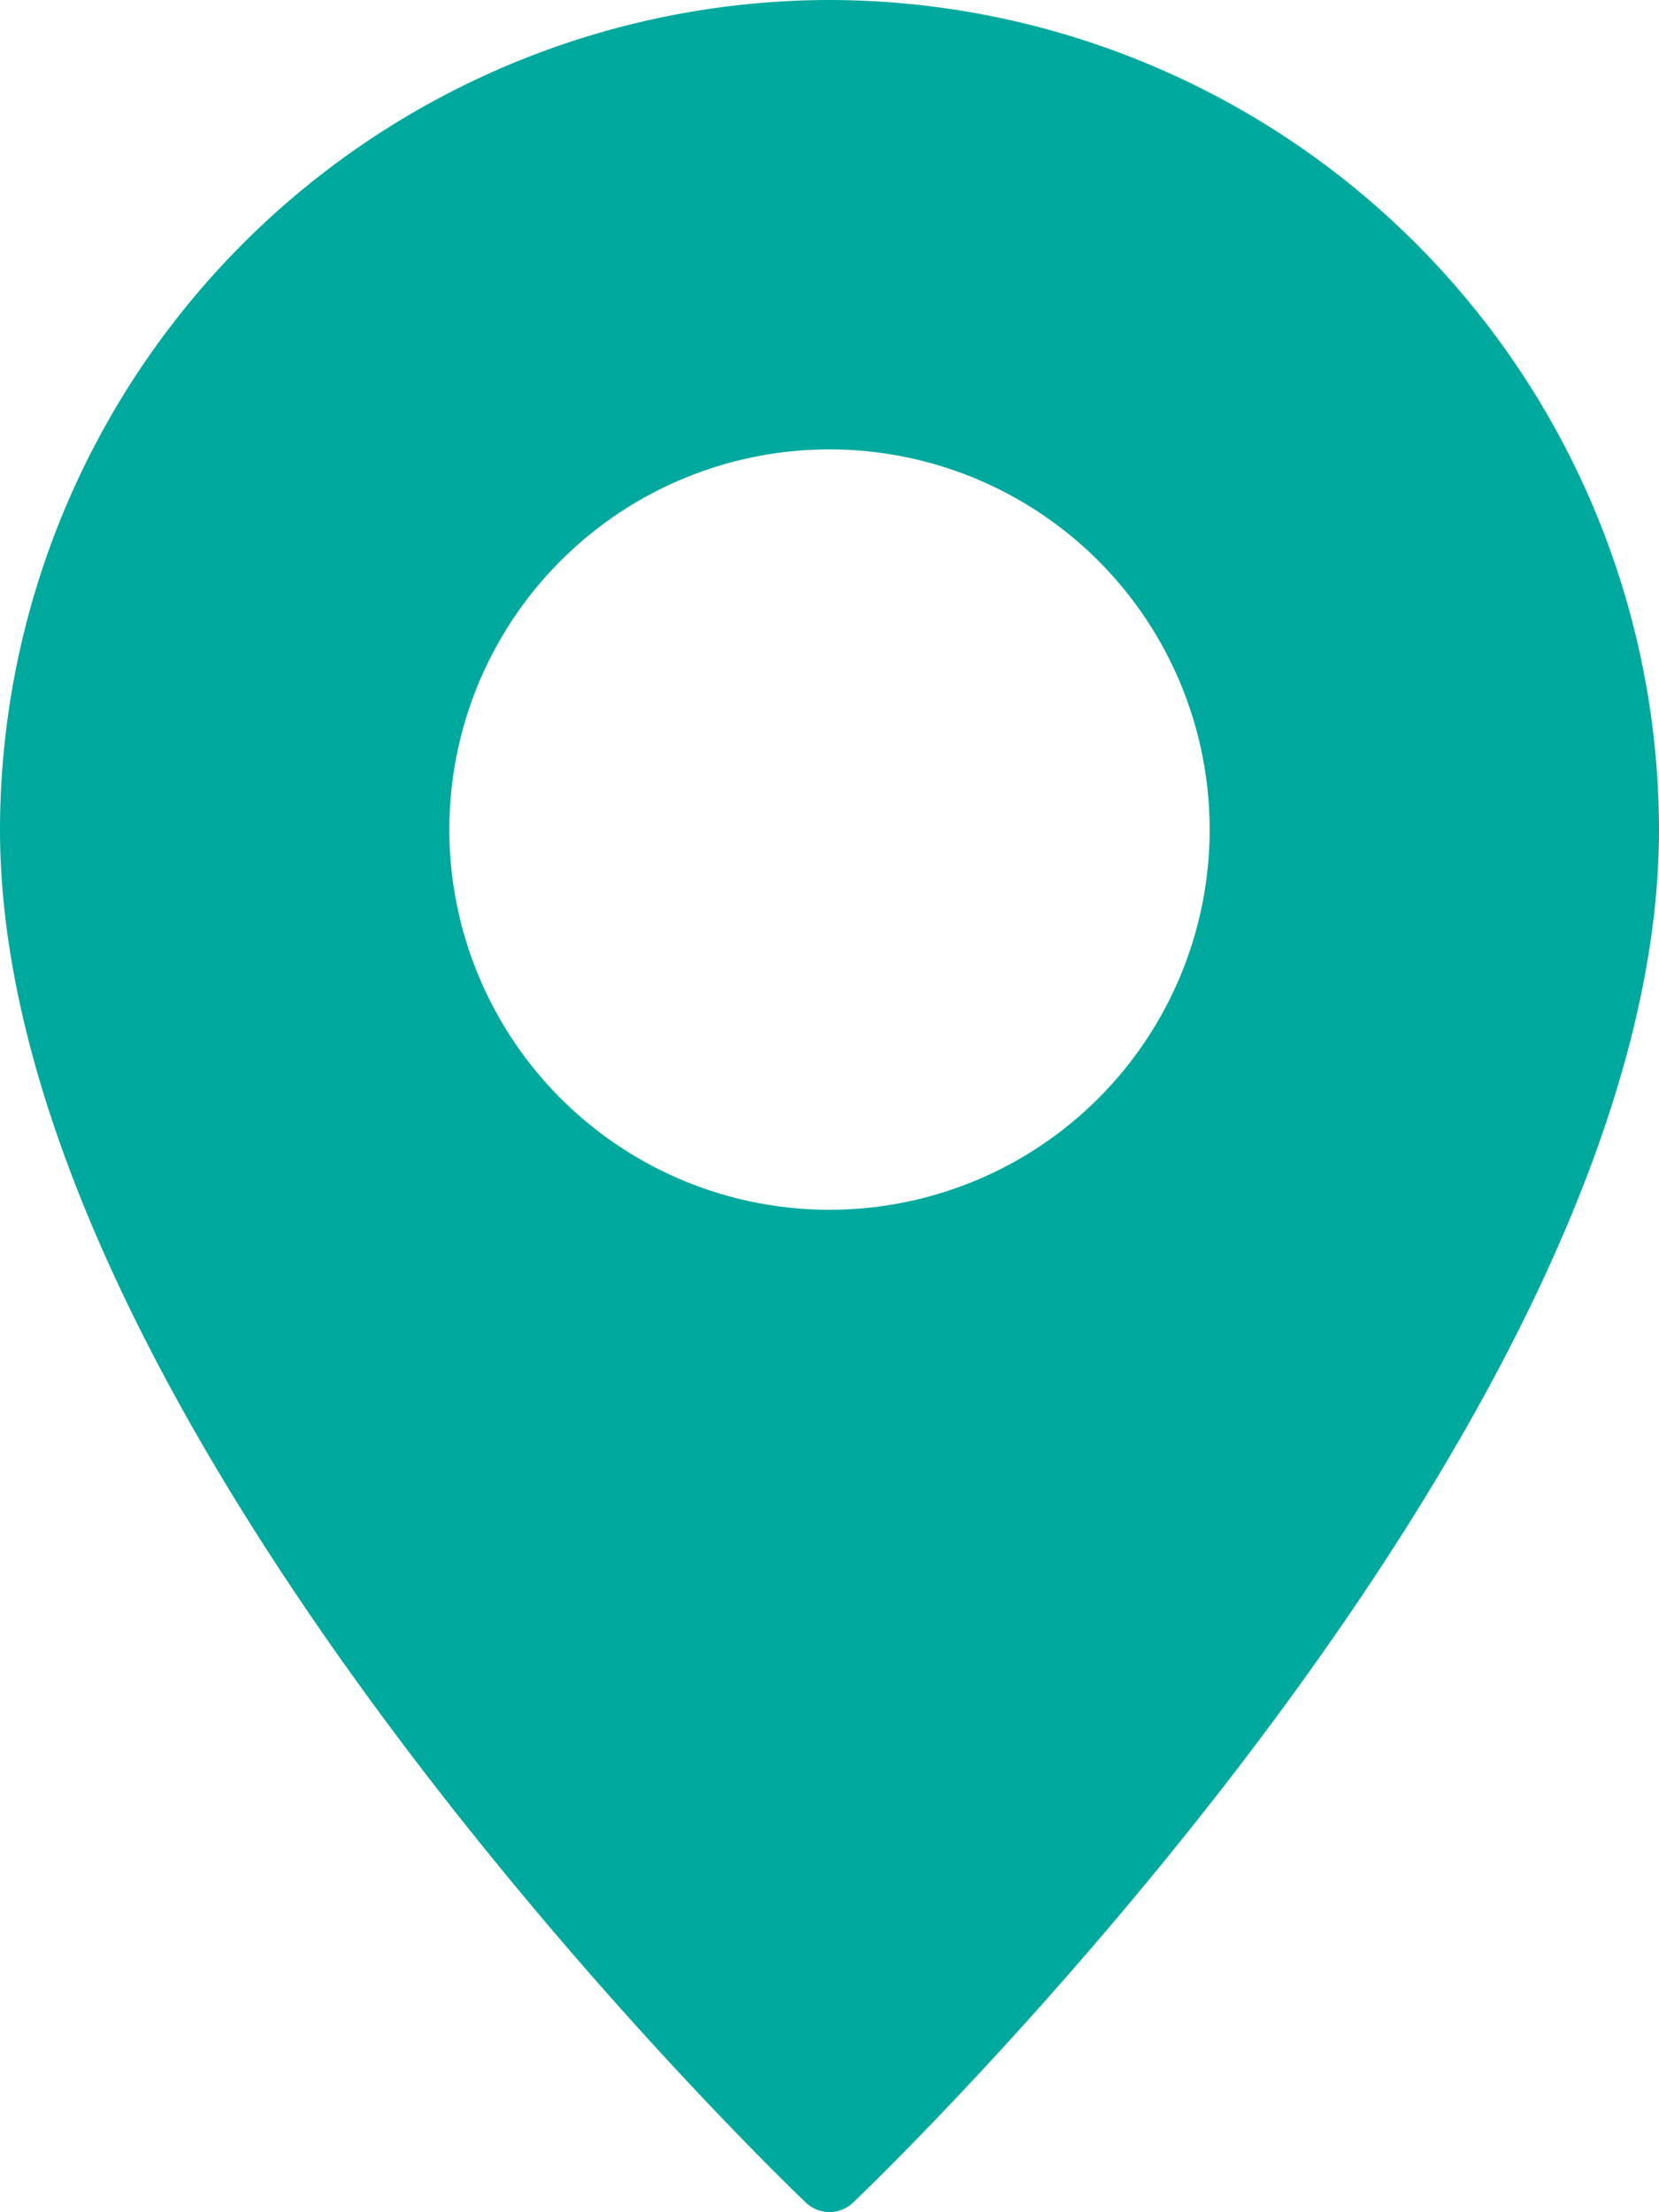 <svg xmlns="http://www.w3.org/2000/svg" width="14" height="18.667" viewBox="0 0 14 18.667"><g transform="translate(-8)"><path d="M15,0A7.009,7.009,0,0,0,8,7c0,5.025,6.522,11.32,6.8,11.585a.289.289,0,0,0,.4,0C15.478,18.32,22,12.025,22,7A7.009,7.009,0,0,0,15,0Zm0,10.208A3.208,3.208,0,1,1,18.208,7,3.208,3.208,0,0,1,15,10.208Z" fill="#00a99d"/></g></svg>